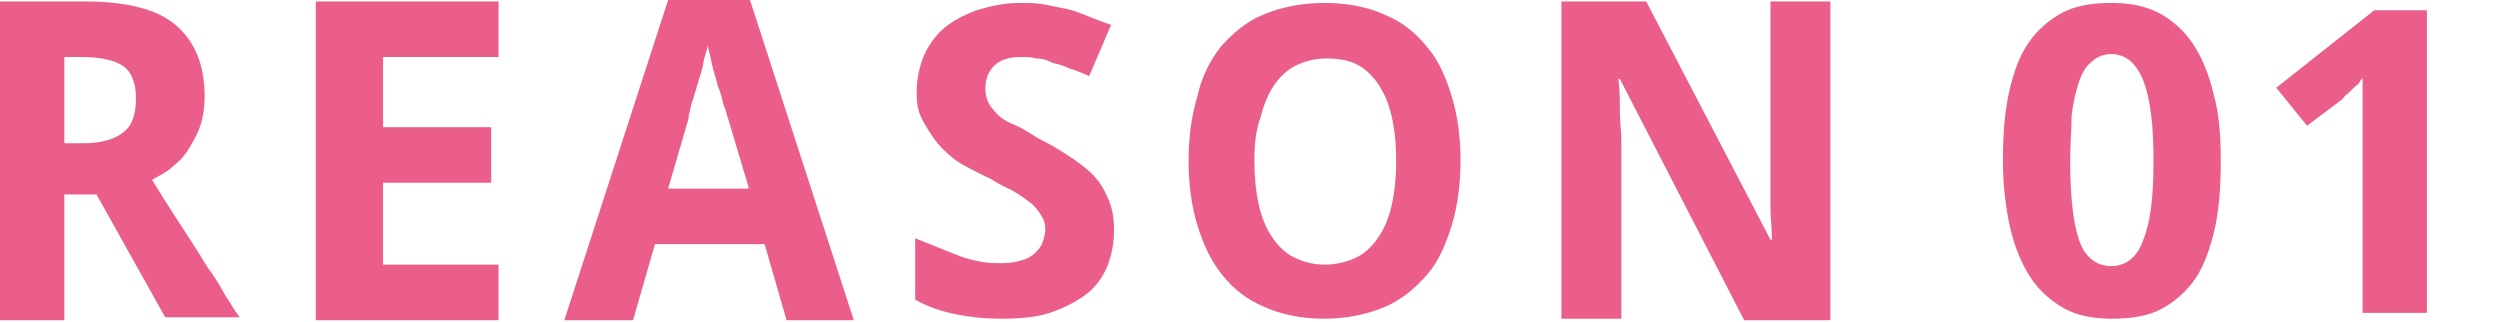 <?xml version="1.0" encoding="utf-8"?>
<!-- Generator: Adobe Illustrator 28.0.0, SVG Export Plug-In . SVG Version: 6.00 Build 0)  -->
<svg version="1.1" id="ゴシック" xmlns="http://www.w3.org/2000/svg" xmlns:xlink="http://www.w3.org/1999/xlink" x="0px"
	 y="0px" viewBox="0 0 171 22" style="enable-background:new 0 0 171 22;" xml:space="preserve">
<style type="text/css">
	.st0{fill:#EB5E8A;}
</style>
<g>
	<g>
		<path class="st0" d="M4.4,13.5v8.4h-4.6V0.1h6c2.8,0,4.9,0.5,6.2,1.6s2,2.7,2,4.9c0,0.7-0.1,1.4-0.3,2s-0.5,1.1-0.8,1.6
			s-0.7,0.9-1.1,1.2c-0.4,0.4-0.9,0.6-1.4,0.9c1.1,1.8,2.1,3.3,3,4.7c0.4,0.6,0.7,1.2,1.1,1.7c0.4,0.6,0.7,1.1,0.9,1.5
			c0.3,0.4,0.5,0.8,0.7,1.1l0.3,0.4h-5.1l-4.7-8.4H4.4V13.5z M4.4,9.8h1.3C7,9.8,7.9,9.5,8.5,9s0.8-1.3,0.8-2.3S9,4.9,8.4,4.5
			S6.8,3.9,5.6,3.9H4.4V9.8z"/>
		<path class="st0" d="M34.2,21.9H21.6V0.1h12.5v3.8h-7.9v4.8h7.4v3.8h-7.4v5.6h7.9v3.8H34.2z"/>
		<path class="st0" d="M53.8,21.9l-1.5-5.2h-7.5l-1.5,5.2h-4.7L45.7,0h5.6l7.1,21.9H53.8z M51.2,12.8l-1.4-4.7
			c-0.1-0.2-0.1-0.5-0.3-0.9c-0.1-0.4-0.2-0.9-0.4-1.3c-0.1-0.5-0.3-1-0.4-1.5c-0.1-0.5-0.2-0.9-0.3-1.3c0,0.2-0.1,0.5-0.2,0.8
			c-0.1,0.3-0.1,0.6-0.2,0.9s-0.2,0.7-0.3,1s-0.2,0.7-0.3,1s-0.2,0.6-0.2,0.8c-0.1,0.2-0.1,0.4-0.1,0.5l-1.4,4.8h5.5V12.8z"/>
		<path class="st0" d="M76.2,15.8c0,0.9-0.2,1.8-0.5,2.5s-0.8,1.4-1.5,1.9s-1.5,0.9-2.4,1.2s-2.1,0.4-3.3,0.4
			c-1.1,0-2.1-0.1-3.1-0.3s-1.9-0.5-2.8-1v-4.2c0.5,0.2,1,0.4,1.5,0.6c0.5,0.2,1,0.4,1.5,0.6s1,0.3,1.5,0.4s1,0.1,1.5,0.1
			s1-0.1,1.3-0.2c0.4-0.1,0.7-0.3,0.9-0.5c0.2-0.2,0.4-0.4,0.5-0.7s0.2-0.6,0.2-0.9c0-0.4-0.1-0.7-0.3-1c-0.2-0.3-0.4-0.6-0.8-0.9
			s-0.7-0.5-1.2-0.8c-0.5-0.2-1-0.5-1.5-0.8c-0.5-0.2-1-0.5-1.6-0.8s-1.1-0.7-1.6-1.2s-0.9-1.1-1.3-1.8s-0.5-1.2-0.5-2.1
			s0.2-1.8,0.5-2.5s0.8-1.4,1.4-1.9s1.4-0.9,2.2-1.2c1-0.3,1.9-0.5,3-0.5c0.5,0,1.1,0,1.6,0.1s1,0.2,1.5,0.3s1,0.3,1.5,0.5
			s1,0.4,1.6,0.6l-1.5,3.5c-0.5-0.2-0.9-0.4-1.3-0.5c-0.4-0.2-0.8-0.3-1.2-0.4C71.6,4.1,71.3,4,70.9,4c-0.4-0.1-0.7-0.1-1.1-0.1
			c-0.8,0-1.4,0.2-1.8,0.6s-0.6,0.9-0.6,1.6c0,0.4,0.1,0.7,0.2,0.9s0.3,0.5,0.6,0.8c0.3,0.3,0.6,0.5,1.1,0.7s1,0.5,1.6,0.9
			c0.8,0.4,1.5,0.8,2.1,1.2s1.2,0.8,1.7,1.3s0.8,1,1.1,1.7S76.2,14.9,76.2,15.8z"/>
		<path class="st0" d="M99.9,11c0,1.6-0.2,3.1-0.6,4.4s-0.9,2.5-1.7,3.4c-0.8,0.9-1.7,1.7-2.9,2.2s-2.6,0.8-4.1,0.8
			c-1.6,0-3-0.3-4.1-0.8c-1.2-0.5-2.1-1.2-2.9-2.2s-1.3-2.1-1.7-3.4s-0.6-2.8-0.6-4.4s0.2-3.1,0.6-4.4c0.3-1.4,0.9-2.5,1.6-3.4
			c0.8-0.9,1.7-1.7,2.9-2.2c1.2-0.5,2.6-0.8,4.2-0.8s3,0.3,4.1,0.8c1.2,0.5,2.1,1.2,2.9,2.2c0.8,0.9,1.3,2.1,1.7,3.4
			C99.7,7.9,99.9,9.4,99.9,11z M85.8,11c0,1.1,0.1,2.1,0.3,3c0.2,0.9,0.5,1.6,0.9,2.2s0.9,1.1,1.5,1.4s1.3,0.5,2.1,0.5
			s1.6-0.2,2.2-0.5s1.1-0.8,1.5-1.4s0.7-1.3,0.9-2.2c0.2-0.9,0.3-1.9,0.3-3s-0.1-2.1-0.3-3c-0.2-0.9-0.5-1.6-0.9-2.2
			s-0.9-1.1-1.5-1.4S91.5,4,90.7,4c-0.8,0-1.5,0.2-2.1,0.5s-1.1,0.8-1.5,1.4s-0.7,1.4-0.9,2.2C85.9,8.9,85.8,9.9,85.8,11z"/>
		<path class="st0" d="M125.2,21.9h-5.9l-8.5-16.5h-0.1c0.1,0.8,0.1,1.5,0.1,2.3c0,0.6,0.1,1.3,0.1,2s0,1.3,0,1.9v10.2h-4.1V0.1h5.8
			l8.5,16.3h0.1c0-0.8-0.1-1.5-0.1-2.2c0-0.3,0-0.6,0-1c0-0.3,0-0.7,0-1s0-0.7,0-1s0-0.6,0-0.8V0.1h4.1V21.9z"/>
		<path class="st0" d="M151.9,11c0,1.7-0.1,3.2-0.4,4.6c-0.3,1.3-0.7,2.5-1.3,3.4s-1.4,1.6-2.3,2.1s-2.1,0.7-3.4,0.7
			c-1.3,0-2.4-0.2-3.3-0.7c-0.9-0.5-1.7-1.2-2.3-2.1s-1.1-2.1-1.4-3.4c-0.3-1.3-0.5-2.9-0.5-4.6s0.1-3.2,0.4-4.6s0.7-2.5,1.3-3.4
			s1.4-1.6,2.3-2.1s2.1-0.7,3.4-0.7c1.3,0,2.3,0.2,3.3,0.7c0.9,0.5,1.7,1.2,2.3,2.1s1.1,2.1,1.4,3.4C151.8,7.8,151.9,9.3,151.9,11z
			 M141.6,11c0,2.4,0.2,4.2,0.6,5.4c0.4,1.2,1.2,1.8,2.2,1.8s1.8-0.6,2.2-1.8c0.5-1.2,0.7-3,0.7-5.4s-0.2-4.2-0.7-5.5
			c-0.5-1.2-1.2-1.8-2.2-1.8c-0.5,0-1,0.2-1.3,0.5c-0.4,0.3-0.7,0.8-0.9,1.4s-0.4,1.4-0.5,2.3C141.7,8.8,141.6,9.8,141.6,11z"/>
		<path class="st0" d="M166,21.4h-4.4v-12c0-0.2,0-0.5,0-0.9c0-0.3,0-0.7,0-1.1s0-0.7,0-1.1s0-0.7,0-1c0,0.1-0.1,0.1-0.2,0.3
			S161.2,5.8,161,6c-0.1,0.1-0.3,0.3-0.4,0.4c-0.2,0.1-0.3,0.3-0.4,0.4l-2.4,1.8L155.7,6l6.7-5.3h3.6V21.4z"/>
	</g>
</g>
</svg>
